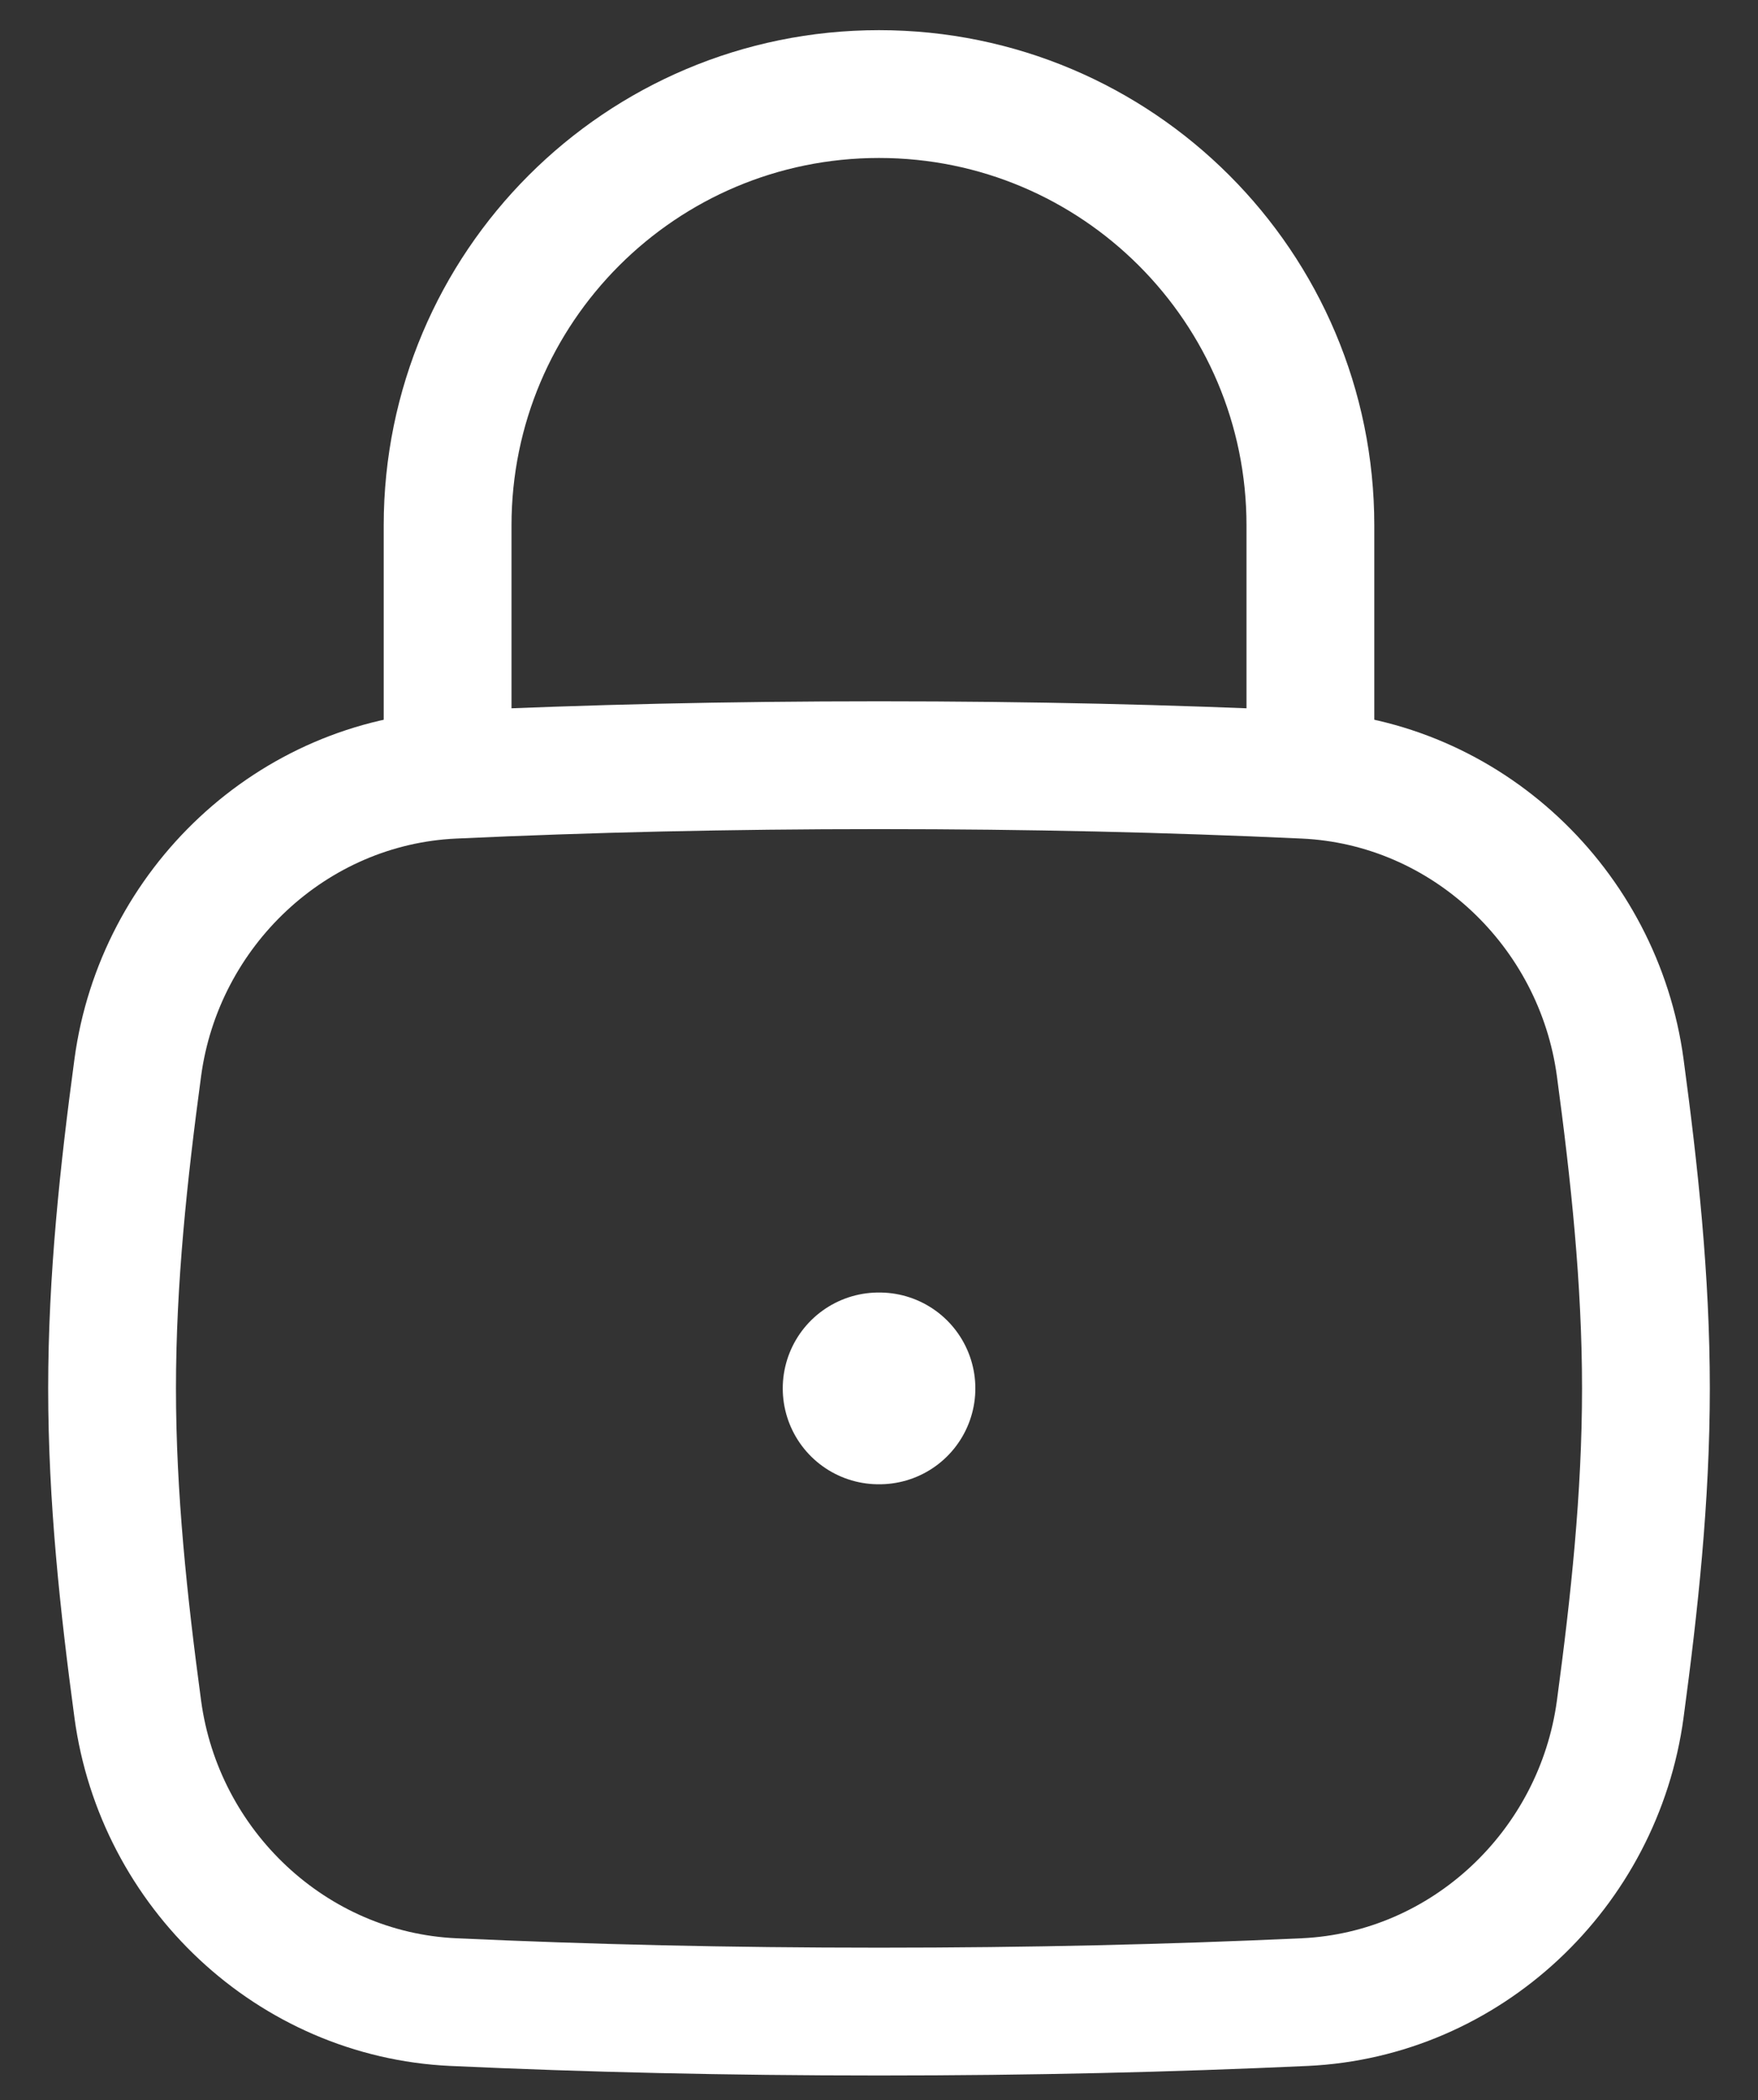 <svg width="36" height="43" viewBox="0 0 36 43" fill="none" xmlns="http://www.w3.org/2000/svg">
<rect x="0" y="0" width="36" height="43" fill="#333333" stroke="none"/>
<g id="Lock">
<path id="Vector" d="M2.821 34.994C3.262 38.273 5.978 40.842 9.283 40.994C12.064 41.121 14.889 41.188 18 41.188C21.111 41.188 23.936 41.121 26.717 40.994C30.022 40.842 32.737 38.273 33.179 34.994C33.467 32.854 33.705 30.661 33.705 28.428C33.705 26.195 33.467 24.002 33.179 21.862C32.737 18.583 30.022 16.014 26.717 15.863C23.936 15.735 21.111 15.668 18 15.668C14.889 15.668 12.064 15.735 9.283 15.863C5.978 16.014 3.262 18.583 2.821 21.862C2.533 24.002 2.295 26.195 2.295 28.428C2.295 30.661 2.533 32.854 2.821 34.994Z" stroke="white" stroke-width="2.617"/>
<path id="Vector 6658" d="M9.166 15.668V10.76C9.166 5.881 13.121 1.926 18 1.926C22.879 1.926 26.834 5.881 26.834 10.76V15.668" stroke="white" stroke-width="2.617" stroke-linecap="round" stroke-linejoin="round"/>
<path id="Vector_2" d="M17.992 28.428H18.01" stroke="white" stroke-width="3.926" stroke-linecap="round" stroke-linejoin="round"/>
</g>
</svg>
